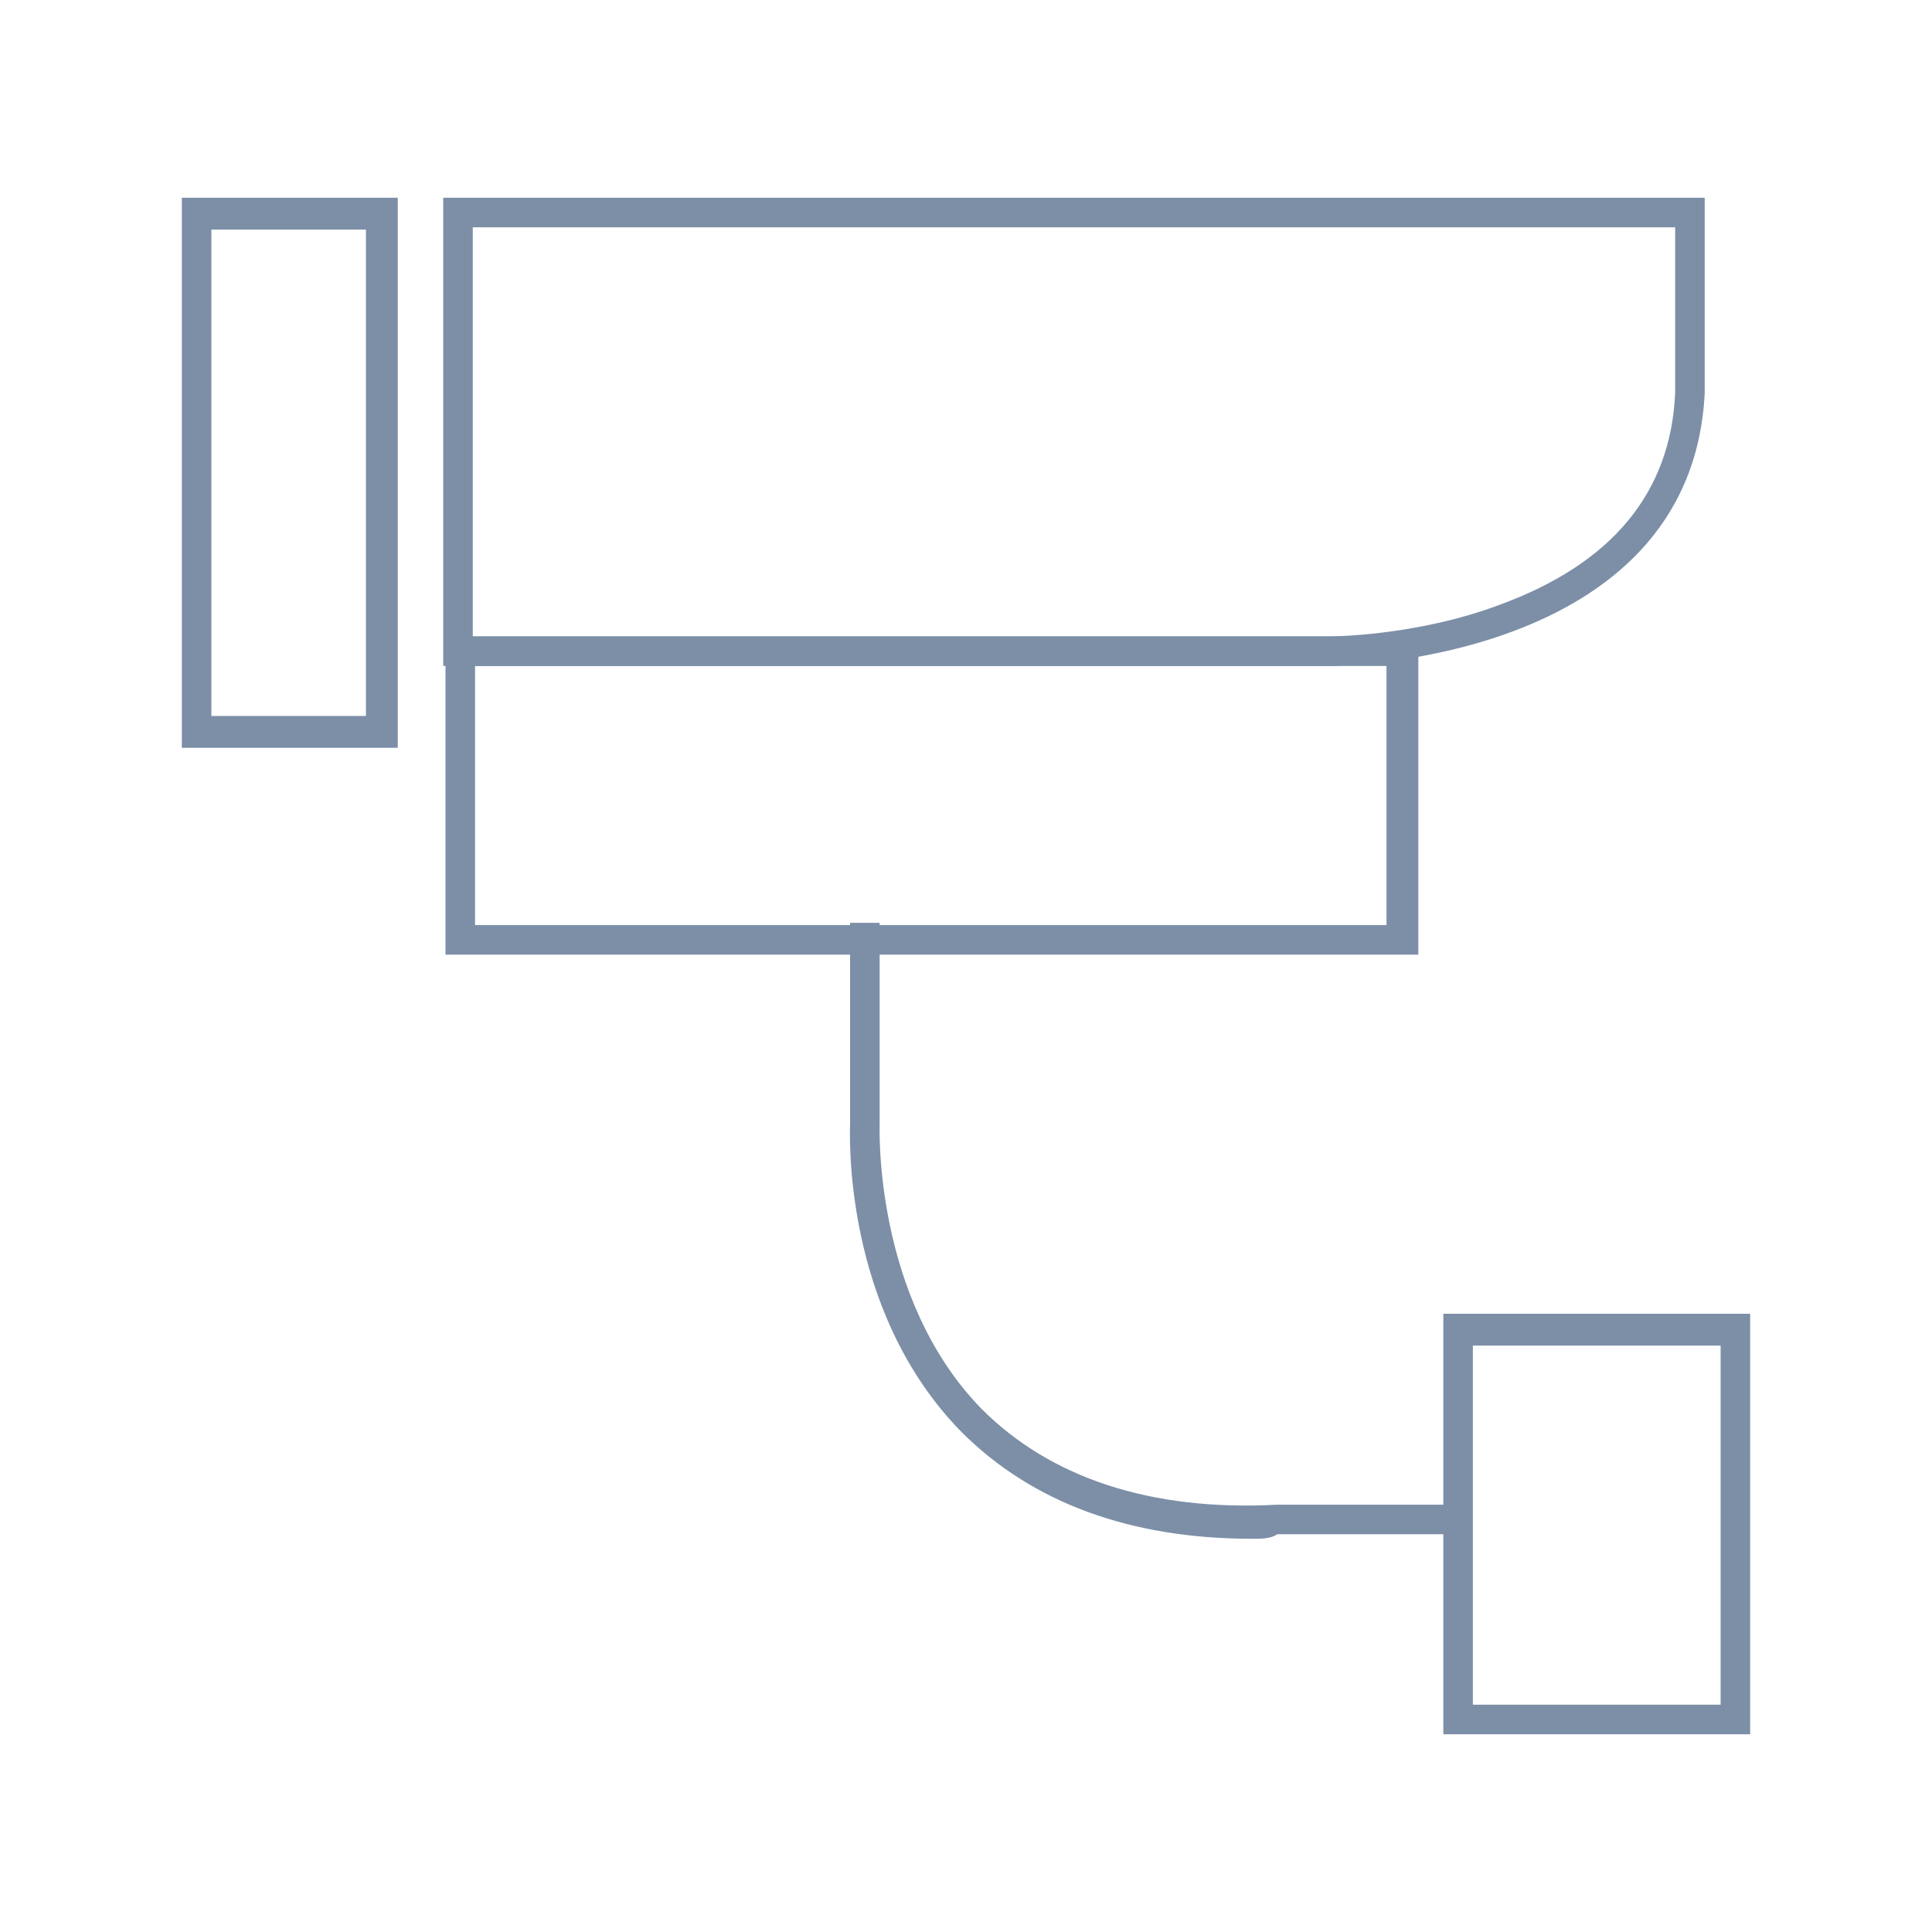 <?xml version="1.0" encoding="utf-8"?>
<!-- Generator: Adobe Illustrator 23.0.3, SVG Export Plug-In . SVG Version: 6.00 Build 0)  -->
<svg version="1.1" id="Layer_1" xmlns="http://www.w3.org/2000/svg" xmlns:xlink="http://www.w3.org/1999/xlink" x="0px" y="0px"
	 viewBox="0 0 85 85" style="enable-background:new 0 0 85 85;" xml:space="preserve">
<style type="text/css">
	.st0{fill:#7C8FA7;}
</style>
<title>Nurture-Page-Icons</title>
<path class="st0" d="M17.4,32.9H8V8.7h9.5V32.9z M9.3,31.5h6.8V10.1H9.3V31.5z"/>
<path class="st0" d="M62.4,42H19.6V28h42.8V42z M20.9,40.7H61V29.3H20.9V40.7z"/>
<path class="st0" d="M77,76.3H63.5V57.8H77V76.3z M64.8,75h10.9V59.2H64.8V75z"/>
<path class="st0" d="M55.1,67.7c-5.4,0-9.7-1.6-12.8-4.7c-5.3-5.4-4.9-13.3-4.9-13.6l0-8.8h1.3v8.8c0,0.1-0.3,7.7,4.5,12.6
	c3,3,7.4,4.5,13,4.2h8.5v1.3h-8.5C55.9,67.7,55.5,67.7,55.1,67.7z"/>
<path class="st0" d="M58.5,29.3h-39V8.7l55.5,0v8.6C74.4,29.2,58.7,29.3,58.5,29.3z M20.9,28h37.6c0,0,3.8,0,7.5-1.4
	c4.9-1.8,7.5-4.9,7.7-9.3l0-7.3l-52.9,0V28z"/>
</svg>
